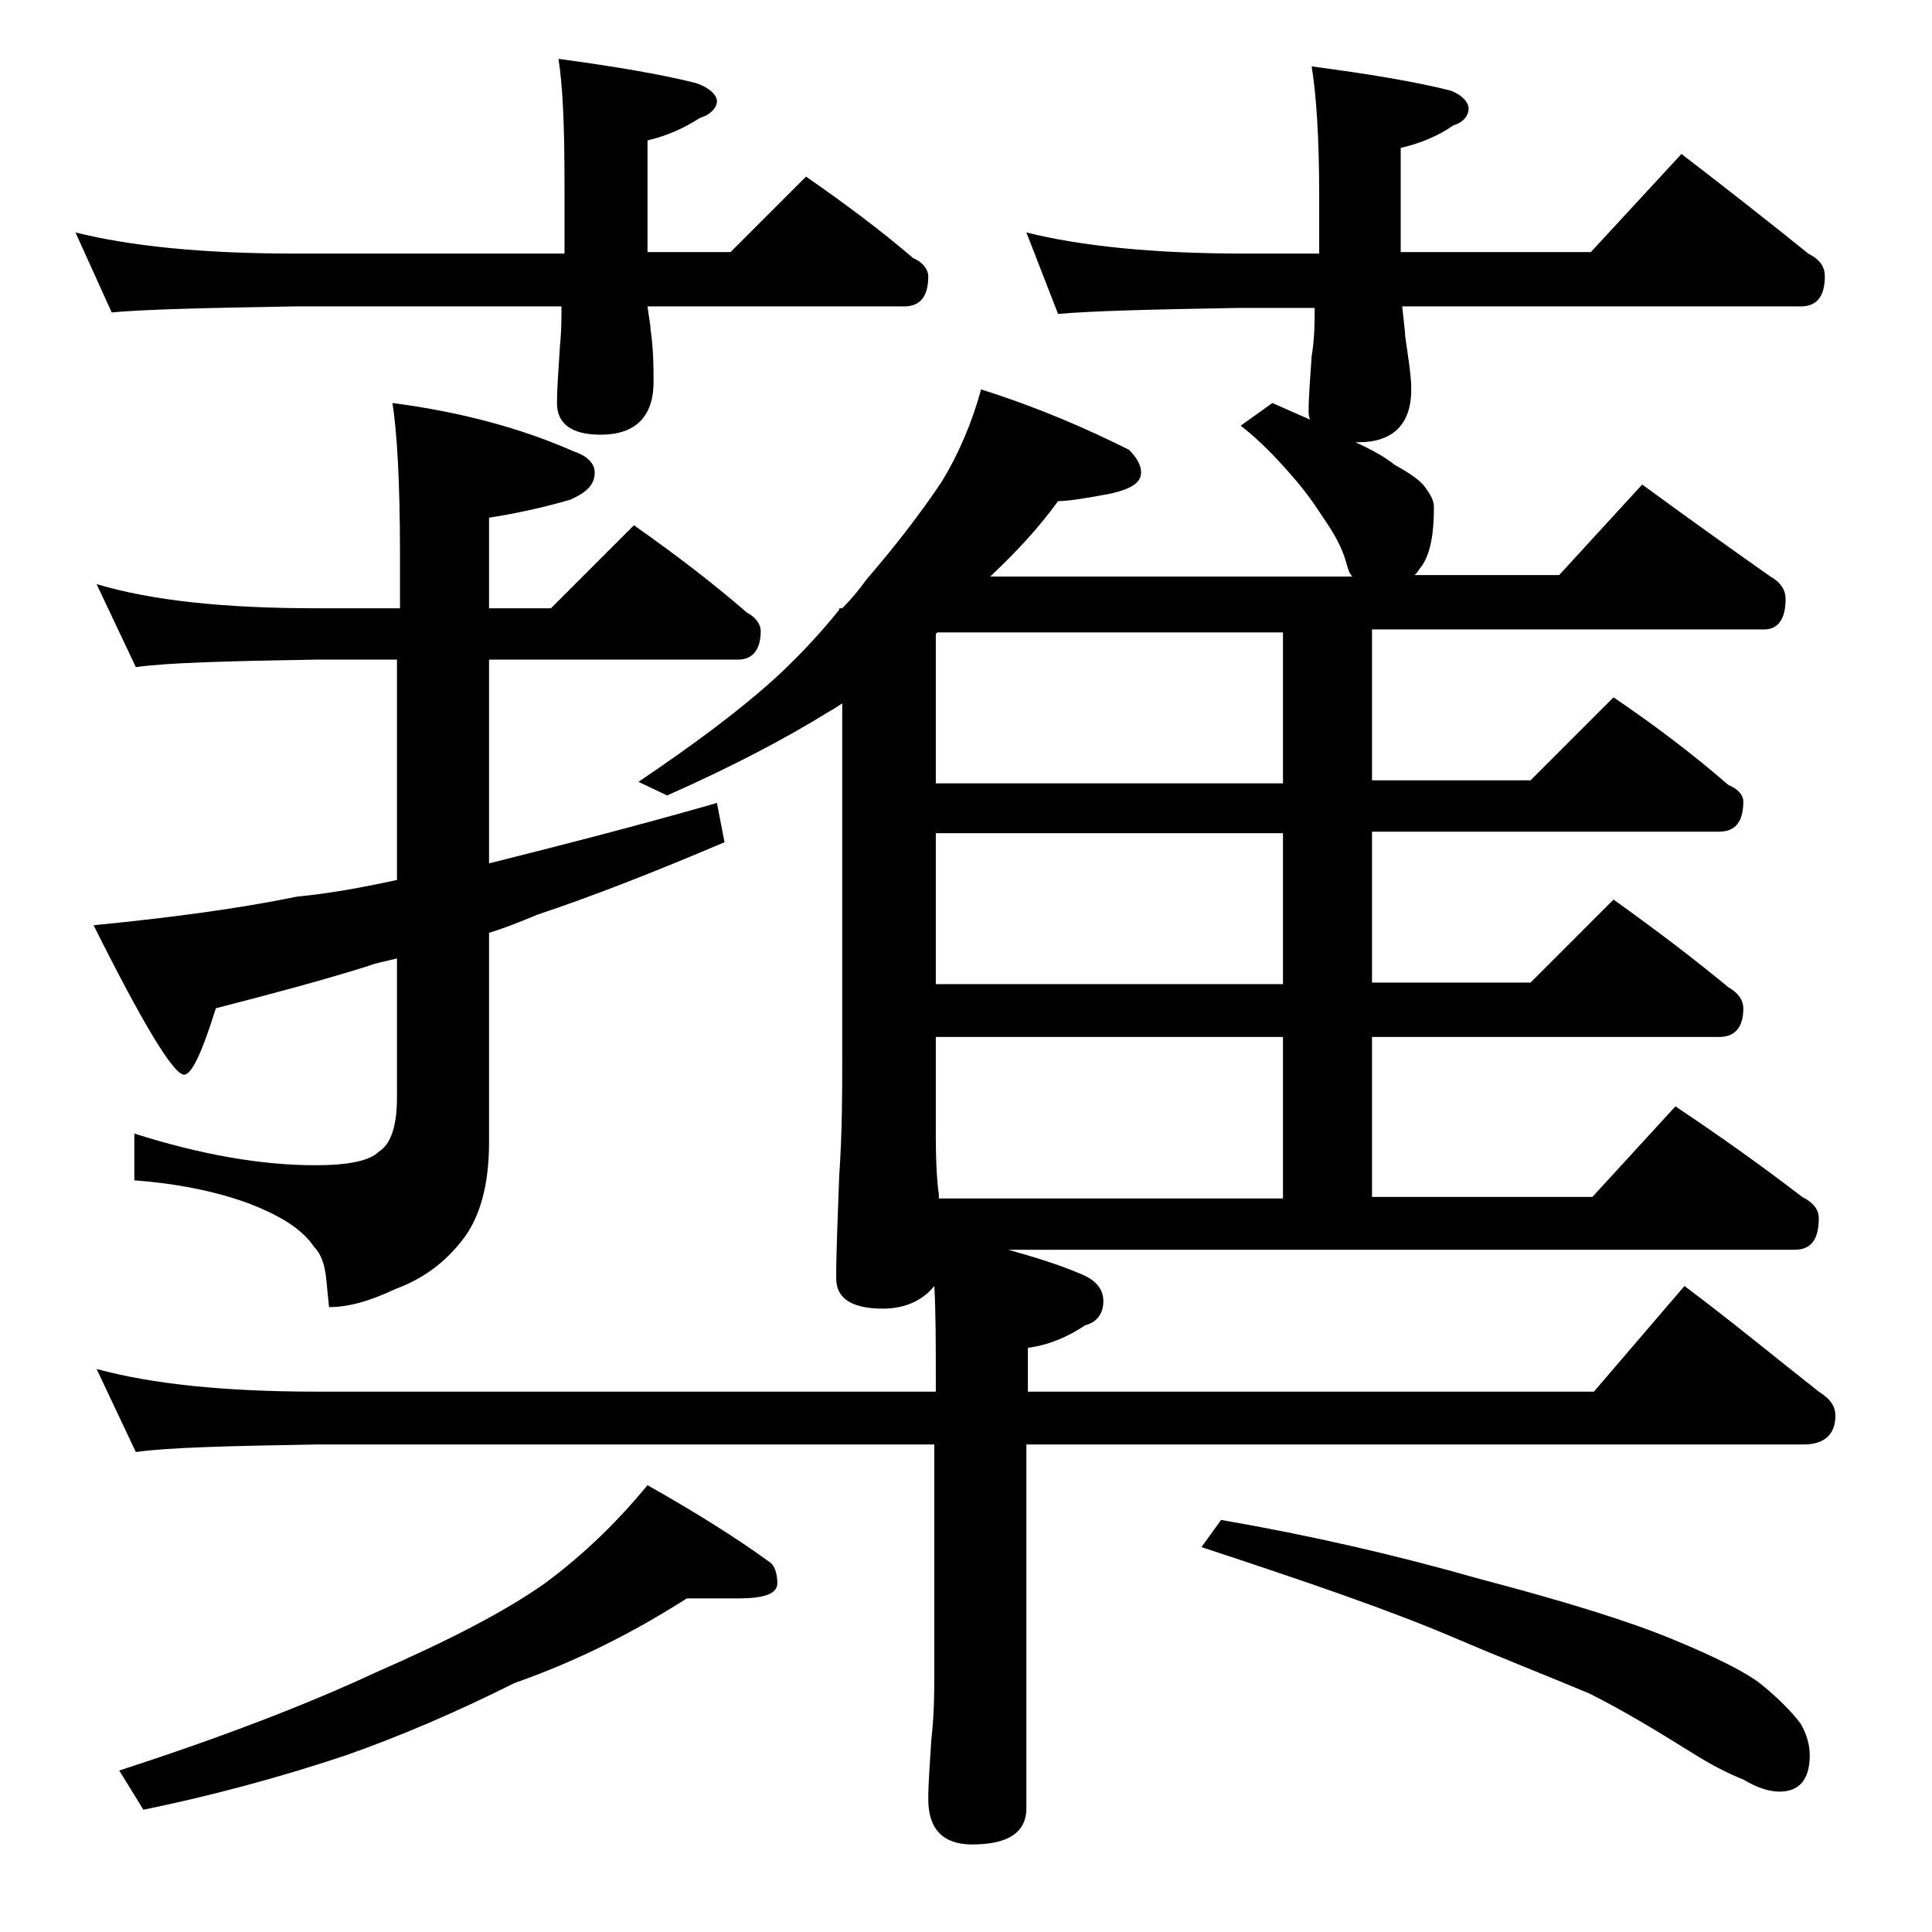 <?xml version="1.0" encoding="utf-8"?>
<!-- Generator: Adobe Illustrator 18.0.0, SVG Export Plug-In . SVG Version: 6.00 Build 0)  -->
<!DOCTYPE svg PUBLIC "-//W3C//DTD SVG 1.1//EN" "http://www.w3.org/Graphics/SVG/1.1/DTD/svg11.dtd">
<svg version="1.1" id="Layer_1" xmlns="http://www.w3.org/2000/svg" xmlns:xlink="http://www.w3.org/1999/xlink" x="0px" y="0px"
	 viewBox="0 0 128 128" enable-background="new 0 0 128 128" xml:space="preserve">
<path d="M5,15.4c3.6,0.9,8.4,1.4,14.5,1.4h17.9v-4.5c0-3.8-0.1-6.5-0.4-8.4c3.7,0.5,6.7,1,9.1,1.6c0.9,0.3,1.4,0.8,1.4,1.2
	s-0.4,0.9-1.1,1.1c-1.1,0.7-2.2,1.2-3.5,1.5v7.4h5.5l5-5c2.6,1.8,5,3.6,7.1,5.4c0.7,0.3,1,0.8,1,1.2c0,1.3-0.5,2-1.6,2h-17
	c0.1,0.8,0.2,1.2,0.2,1.5c0.2,1.4,0.2,2.6,0.2,3.5c0,2.3-1.2,3.5-3.5,3.5c-1.9,0-2.9-0.7-2.9-2.1c0-0.9,0.1-2.2,0.2-3.8
	c0.1-1,0.1-1.9,0.1-2.6H19.5c-5.9,0.1-10,0.2-12.1,0.4L5,15.4z M68,15.4c3.6,0.9,8.4,1.4,14.4,1.4h5v-3.9c0-3.8-0.2-6.7-0.5-8.5
	c3.8,0.5,6.8,1,9.2,1.6c0.8,0.3,1.2,0.8,1.2,1.2s-0.3,0.9-1,1.1c-1,0.7-2.2,1.2-3.5,1.5v6.9h12.6l6-6.5c3,2.3,5.8,4.5,8.4,6.6
	c0.8,0.4,1.1,0.9,1.1,1.5c0,1.3-0.5,2-1.6,2H92.9c0.1,1,0.2,1.7,0.2,2c0.2,1.4,0.4,2.6,0.4,3.5c0,2.3-1.2,3.5-3.5,3.5
	c-0.1,0-0.2,0-0.2,0c1.1,0.5,2,1,2.6,1.5c1.1,0.6,1.8,1.1,2.1,1.6c0.3,0.4,0.5,0.8,0.5,1.2c0,1.7-0.2,3-0.8,3.9
	c-0.2,0.2-0.3,0.5-0.5,0.6h9.6l5.5-6c3,2.2,5.8,4.2,8.5,6.1c0.7,0.4,1,0.9,1,1.5c0,1.3-0.5,2-1.4,2H90.9v10h10.5l5.5-5.5
	c2.8,1.9,5.3,3.8,7.6,5.8c0.7,0.3,1,0.7,1,1.1c0,1.3-0.5,2-1.6,2h-23v10h10.5l5.5-5.5c2.8,2,5.3,3.9,7.6,5.8c0.7,0.4,1,0.9,1,1.4
	c0,1.2-0.5,1.9-1.6,1.9h-23v10.6h14.6l5.5-6c3,2,5.8,4,8.4,6c0.8,0.4,1.1,0.9,1.1,1.4c0,1.4-0.5,2.1-1.6,2.1H66.8
	c1.8,0.5,3.4,1,4.8,1.6c1,0.4,1.5,1,1.5,1.8c0,0.8-0.4,1.4-1.2,1.6c-1.2,0.8-2.4,1.3-3.8,1.5v2.9h37.5l6-7c3.2,2.4,6.1,4.8,8.9,7
	c0.8,0.5,1.1,1,1.1,1.6c0,1.2-0.7,1.9-2.1,1.9H68v24.1c0,1.6-1.2,2.4-3.6,2.4c-1.9,0-2.9-1-2.9-3c0-1,0.1-2.3,0.2-3.9
	c0.2-1.8,0.2-3.2,0.2-4.5V95.7H21c-5.9,0.1-9.9,0.2-12,0.5l-2.6-5.5c3.7,1,8.5,1.5,14.6,1.5h41v-0.5c0-2.6,0-4.8-0.1-6.5
	c-0.8,1-2,1.5-3.4,1.5c-2.1,0-3.1-0.7-3.1-2c0-1.8,0.1-4,0.2-6.8c0.2-2.9,0.2-5.5,0.2-7.8V46.6c-0.3,0.2-0.6,0.4-0.8,0.5
	c-2.9,1.8-6.5,3.7-10.8,5.6l-1.9-0.9c3.7-2.5,6.8-4.8,9.2-7c1.5-1.4,2.9-2.9,4.1-4.4v-0.1h0.2c0.6-0.6,1.1-1.2,1.6-1.9
	c1.9-2.2,3.6-4.4,5-6.5c1.1-1.8,2-3.9,2.6-6.1c3.8,1.2,7,2.6,9.8,4c0.5,0.5,0.8,1,0.8,1.5c0,0.7-0.7,1.1-2,1.4
	c-1.6,0.3-2.8,0.5-3.5,0.5c-1.3,1.8-2.8,3.4-4.5,5h24c-0.2-0.2-0.3-0.5-0.4-0.9c-0.3-1.1-0.9-2.1-1.6-3.1c-0.7-1.1-1.4-2-2.2-2.9
	c-0.8-0.9-1.8-2-3.2-3.1l2.1-1.5c0.9,0.4,1.8,0.8,2.5,1.1c-0.1-0.2-0.1-0.4-0.1-0.6c0-0.9,0.1-2.1,0.2-3.6c0.2-1.2,0.2-2.3,0.2-3.2
	h-5c-5.8,0.1-9.8,0.2-12,0.4L68,15.4z M6.4,38.7c3.7,1.1,8.5,1.6,14.6,1.6h5.5v-3.6c0-4.8-0.2-8.1-0.5-10c4.6,0.6,8.6,1.7,12,3.2
	c0.9,0.3,1.4,0.8,1.4,1.4c0,0.8-0.5,1.3-1.6,1.8c-1.7,0.5-3.5,0.9-5.4,1.2v6h4.1l5.5-5.5c2.7,1.9,5.2,3.8,7.5,5.8
	c0.6,0.3,0.9,0.8,0.9,1.2c0,1.2-0.5,1.9-1.5,1.9H32.4v13.5c4.4-1.1,9.5-2.4,15.1-4l0.5,2.6c-4.7,2-8.8,3.6-12.4,4.8
	c-1.2,0.5-2.2,0.9-3.2,1.2v13.9c0,2.8-0.6,5-1.8,6.5c-1.1,1.4-2.5,2.5-4.4,3.2c-1.7,0.8-3.1,1.2-4.4,1.2l-0.2-2
	c-0.1-0.8-0.3-1.5-0.8-2c-0.8-1.2-2.3-2.1-4.4-2.9c-2.2-0.8-4.8-1.3-7.5-1.5v-3.1c4.4,1.4,8.4,2.1,12,2.1c2.2,0,3.6-0.3,4.2-0.9
	c0.8-0.5,1.2-1.7,1.2-3.6v-9.2c-0.8,0.2-1.4,0.3-1.9,0.5c-3.2,1-6.6,1.9-10.1,2.8c-0.9,2.9-1.6,4.4-2.1,4.4c-0.7,0-2.7-3.3-6-9.9
	c5.1-0.5,9.6-1.1,13.5-1.9c2.1-0.2,4.3-0.6,6.6-1.1V43.7H21c-5.9,0.1-9.9,0.2-12,0.5L6.4,38.7z M45.5,105.9
	c-3.6,2.3-7.4,4.2-11.4,5.6c-3.8,1.9-7.5,3.5-11.2,4.8c-4.5,1.5-9,2.7-13.4,3.6l-1.6-2.6c6.8-2.2,12.5-4.4,17-6.5
	c4.8-2.1,8.5-4,11.2-5.9c2.7-2,4.9-4.2,6.8-6.5c3.2,1.8,5.9,3.5,8.1,5.1c0.3,0.2,0.5,0.7,0.5,1.4c0,0.7-0.9,1-2.6,1H45.5z M85,51.9
	v-10H62.1L62,42v9.9H85z M85,65.2v-10H62v10H85z M62.2,79.4H85V68.7H62v6.5c0,2,0.1,3.3,0.2,3.9V79.4z M80.9,100.7
	c5.8,1,11.5,2.3,17.1,3.9c5.7,1.5,9.9,2.8,12.8,4c2.9,1.2,4.9,2.2,5.9,3c1.1,0.9,2,1.8,2.6,2.6c0.4,0.7,0.6,1.4,0.6,2.1
	c0,1.6-0.7,2.4-2,2.4c-0.6,0-1.4-0.2-2.4-0.8c-1-0.4-2.2-1-3.6-1.9c-2.4-1.5-4.6-2.8-6.6-3.8c-2.6-1.1-5.7-2.3-9.2-3.8
	c-4-1.7-9.5-3.6-16.5-5.9L80.9,100.7z"/>
</svg>
